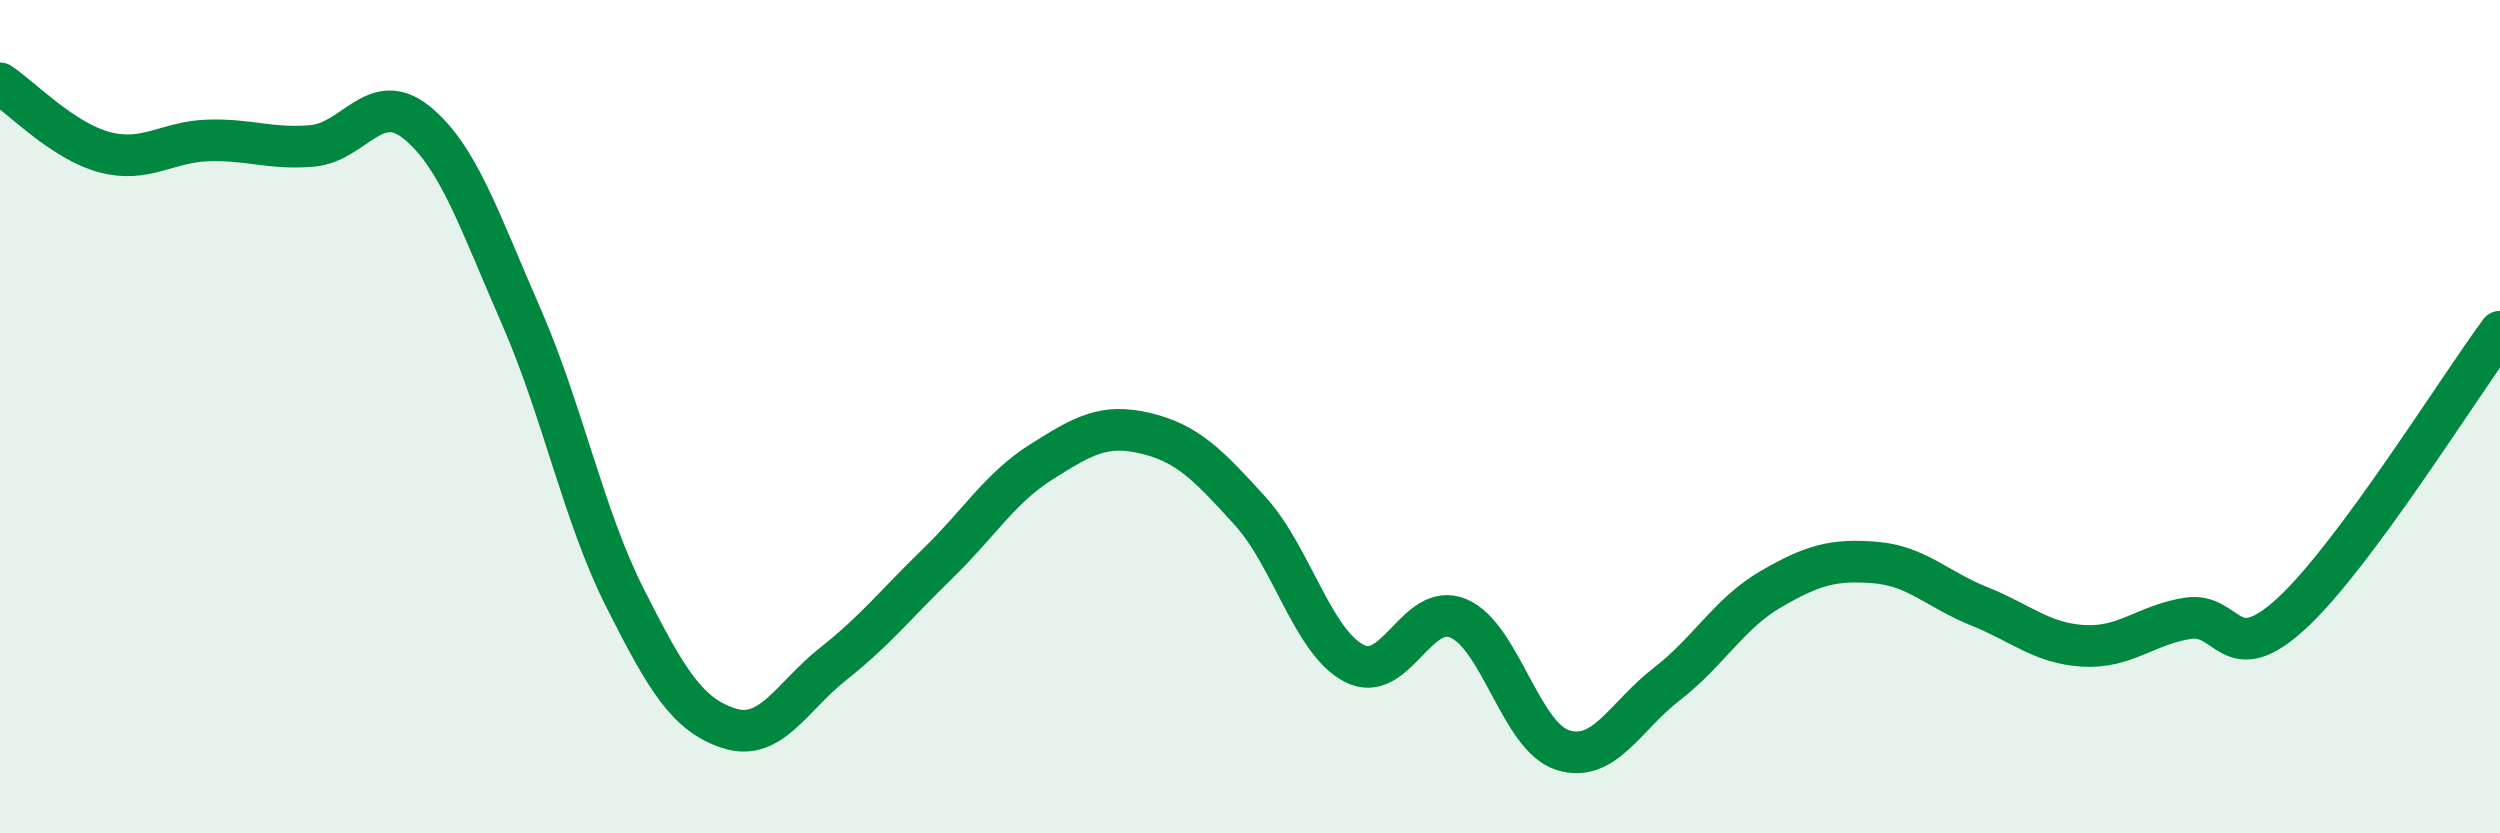 
    <svg width="60" height="20" viewBox="0 0 60 20" xmlns="http://www.w3.org/2000/svg">
      <path
        d="M 0,2 C 0.5,2.33 1.5,3.38 2.5,3.65 C 3.5,3.92 4,3.4 5,3.37 C 6,3.34 6.5,3.59 7.5,3.5 C 8.5,3.41 9,2.13 10,2.94 C 11,3.75 11.5,5.29 12.5,7.57 C 13.5,9.85 14,12.37 15,14.35 C 16,16.33 16.5,17.16 17.5,17.48 C 18.5,17.8 19,16.72 20,15.93 C 21,15.14 21.5,14.5 22.5,13.53 C 23.5,12.56 24,11.71 25,11.08 C 26,10.45 26.5,10.16 27.5,10.4 C 28.5,10.64 29,11.16 30,12.26 C 31,13.36 31.5,15.4 32.5,15.92 C 33.5,16.44 34,14.42 35,14.84 C 36,15.26 36.5,17.68 37.5,18 C 38.5,18.32 39,17.19 40,16.42 C 41,15.65 41.5,14.72 42.5,14.14 C 43.5,13.56 44,13.42 45,13.5 C 46,13.58 46.5,14.15 47.5,14.55 C 48.5,14.95 49,15.44 50,15.5 C 51,15.56 51.5,15 52.5,14.84 C 53.5,14.68 53.5,16.1 55,14.72 C 56.5,13.34 59,9.31 60,7.96L60 20L0 20Z"
        fill="#008740"
        opacity="0.1"
        stroke-linecap="round"
        stroke-linejoin="round"
      />
      <path
        d="M 0,2 C 0.5,2.33 1.5,3.38 2.5,3.65 C 3.5,3.92 4,3.4 5,3.37 C 6,3.34 6.5,3.59 7.5,3.5 C 8.5,3.41 9,2.13 10,2.94 C 11,3.75 11.5,5.29 12.5,7.57 C 13.5,9.85 14,12.37 15,14.35 C 16,16.33 16.5,17.16 17.5,17.48 C 18.5,17.8 19,16.72 20,15.93 C 21,15.14 21.5,14.5 22.5,13.53 C 23.5,12.56 24,11.71 25,11.08 C 26,10.45 26.5,10.16 27.5,10.4 C 28.5,10.64 29,11.16 30,12.26 C 31,13.36 31.5,15.4 32.5,15.92 C 33.5,16.44 34,14.42 35,14.84 C 36,15.26 36.5,17.68 37.5,18 C 38.5,18.32 39,17.19 40,16.42 C 41,15.65 41.5,14.72 42.5,14.14 C 43.5,13.56 44,13.42 45,13.5 C 46,13.58 46.5,14.15 47.5,14.55 C 48.5,14.95 49,15.44 50,15.5 C 51,15.56 51.5,15 52.5,14.84 C 53.5,14.68 53.5,16.1 55,14.72 C 56.5,13.34 59,9.31 60,7.96"
        stroke="#008740"
        stroke-width="1"
        fill="none"
        stroke-linecap="round"
        stroke-linejoin="round"
      />
    </svg>
  